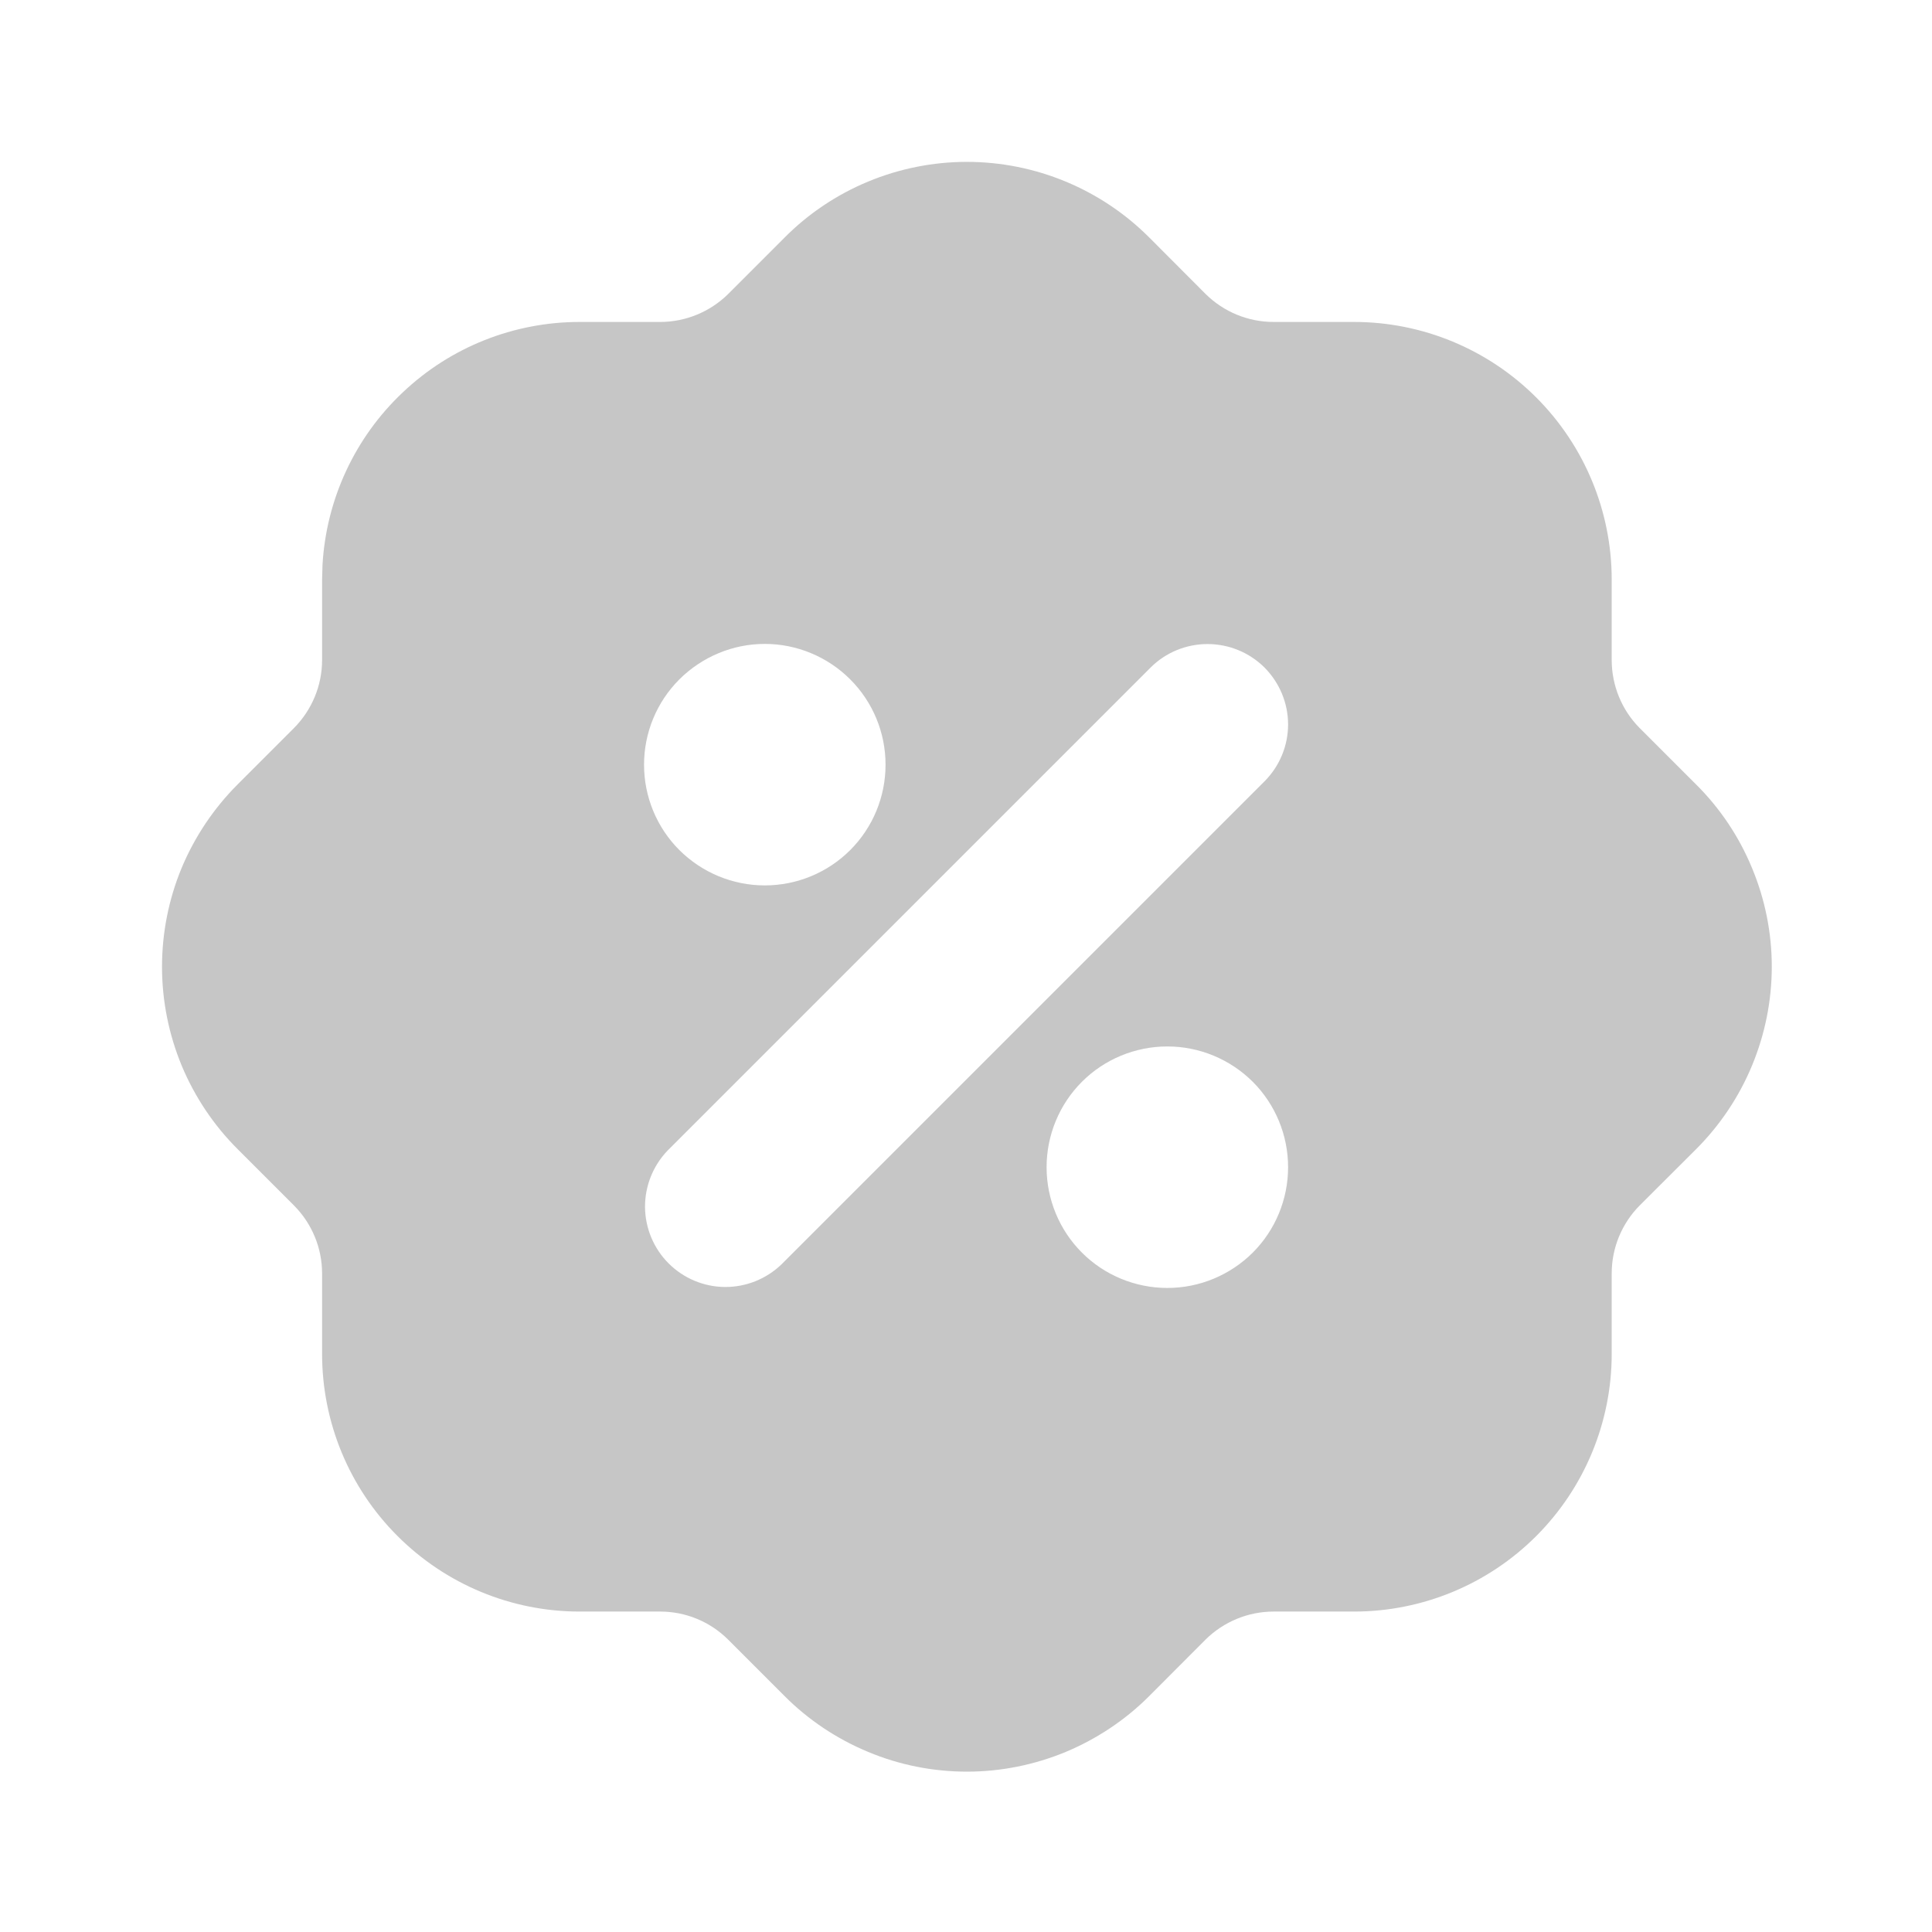 <svg width="14" height="14" viewBox="0 0 14 14" fill="none" xmlns="http://www.w3.org/2000/svg">
<g clip-path="url(#clip0_351_689)">
<path d="M7.006 1.173C7.503 1.173 7.979 1.371 8.329 1.722L8.736 2.13C8.867 2.26 9.044 2.333 9.229 2.333H9.812C10.307 2.333 10.782 2.53 11.132 2.88C11.482 3.23 11.679 3.705 11.679 4.2V4.783C11.679 4.967 11.752 5.145 11.881 5.275L12.288 5.682C12.463 5.855 12.601 6.061 12.695 6.288C12.79 6.515 12.839 6.759 12.839 7.005C12.839 7.251 12.79 7.494 12.696 7.721C12.602 7.948 12.464 8.154 12.29 8.328L11.882 8.735C11.752 8.866 11.679 9.043 11.679 9.228V9.811C11.679 10.306 11.482 10.781 11.132 11.131C10.782 11.481 10.307 11.678 9.812 11.678H9.229C9.045 11.678 8.868 11.751 8.737 11.88L8.33 12.288C8.157 12.462 7.95 12.6 7.723 12.695C7.496 12.789 7.253 12.838 7.007 12.838C6.761 12.838 6.518 12.79 6.291 12.695C6.064 12.601 5.857 12.463 5.684 12.289L5.277 11.882C5.146 11.751 4.969 11.678 4.784 11.678H4.2C3.705 11.678 3.231 11.481 2.881 11.131C2.53 10.781 2.334 10.306 2.334 9.811V9.228C2.334 9.044 2.261 8.867 2.131 8.736L1.724 8.329C1.55 8.156 1.412 7.95 1.317 7.723C1.223 7.496 1.174 7.252 1.174 7.006C1.174 6.761 1.222 6.517 1.316 6.29C1.411 6.063 1.549 5.857 1.723 5.683L2.13 5.276C2.26 5.145 2.334 4.968 2.334 4.783V4.2L2.337 4.094C2.364 3.618 2.572 3.17 2.919 2.843C3.265 2.515 3.724 2.333 4.2 2.333H4.784C4.968 2.333 5.145 2.26 5.276 2.131L5.683 1.724C5.856 1.549 6.062 1.411 6.29 1.316C6.517 1.222 6.76 1.173 7.006 1.173ZM8.459 7.583C8.227 7.583 8.004 7.675 7.84 7.839C7.676 8.003 7.584 8.226 7.584 8.458C7.584 8.69 7.676 8.913 7.84 9.077C8.004 9.241 8.227 9.333 8.459 9.333C8.691 9.333 8.913 9.241 9.078 9.077C9.242 8.913 9.334 8.69 9.334 8.458C9.334 8.226 9.242 8.003 9.078 7.839C8.913 7.675 8.691 7.583 8.459 7.583ZM9.163 4.837C9.053 4.728 8.905 4.667 8.75 4.667C8.596 4.667 8.447 4.728 8.338 4.837L4.838 8.337C4.732 8.447 4.673 8.595 4.674 8.748C4.676 8.901 4.737 9.047 4.845 9.155C4.953 9.263 5.1 9.325 5.253 9.326C5.406 9.327 5.553 9.268 5.663 9.162L9.163 5.662C9.272 5.553 9.334 5.404 9.334 5.25C9.334 5.095 9.272 4.947 9.163 4.837ZM5.542 4.666C5.31 4.666 5.088 4.759 4.923 4.923C4.759 5.087 4.667 5.309 4.667 5.541C4.667 5.774 4.759 5.996 4.923 6.16C5.088 6.324 5.31 6.416 5.542 6.416C5.774 6.416 5.997 6.324 6.161 6.16C6.325 5.996 6.417 5.774 6.417 5.541C6.417 5.309 6.325 5.087 6.161 4.923C5.997 4.759 5.774 4.666 5.542 4.666Z" fill="#1D1D1D" fill-opacity="0.25"/>
</g>
<defs>
<clipPath id="clip0_351_689">
<rect width="14" height="14" fill="white"/>
</clipPath>
</defs>
</svg>
